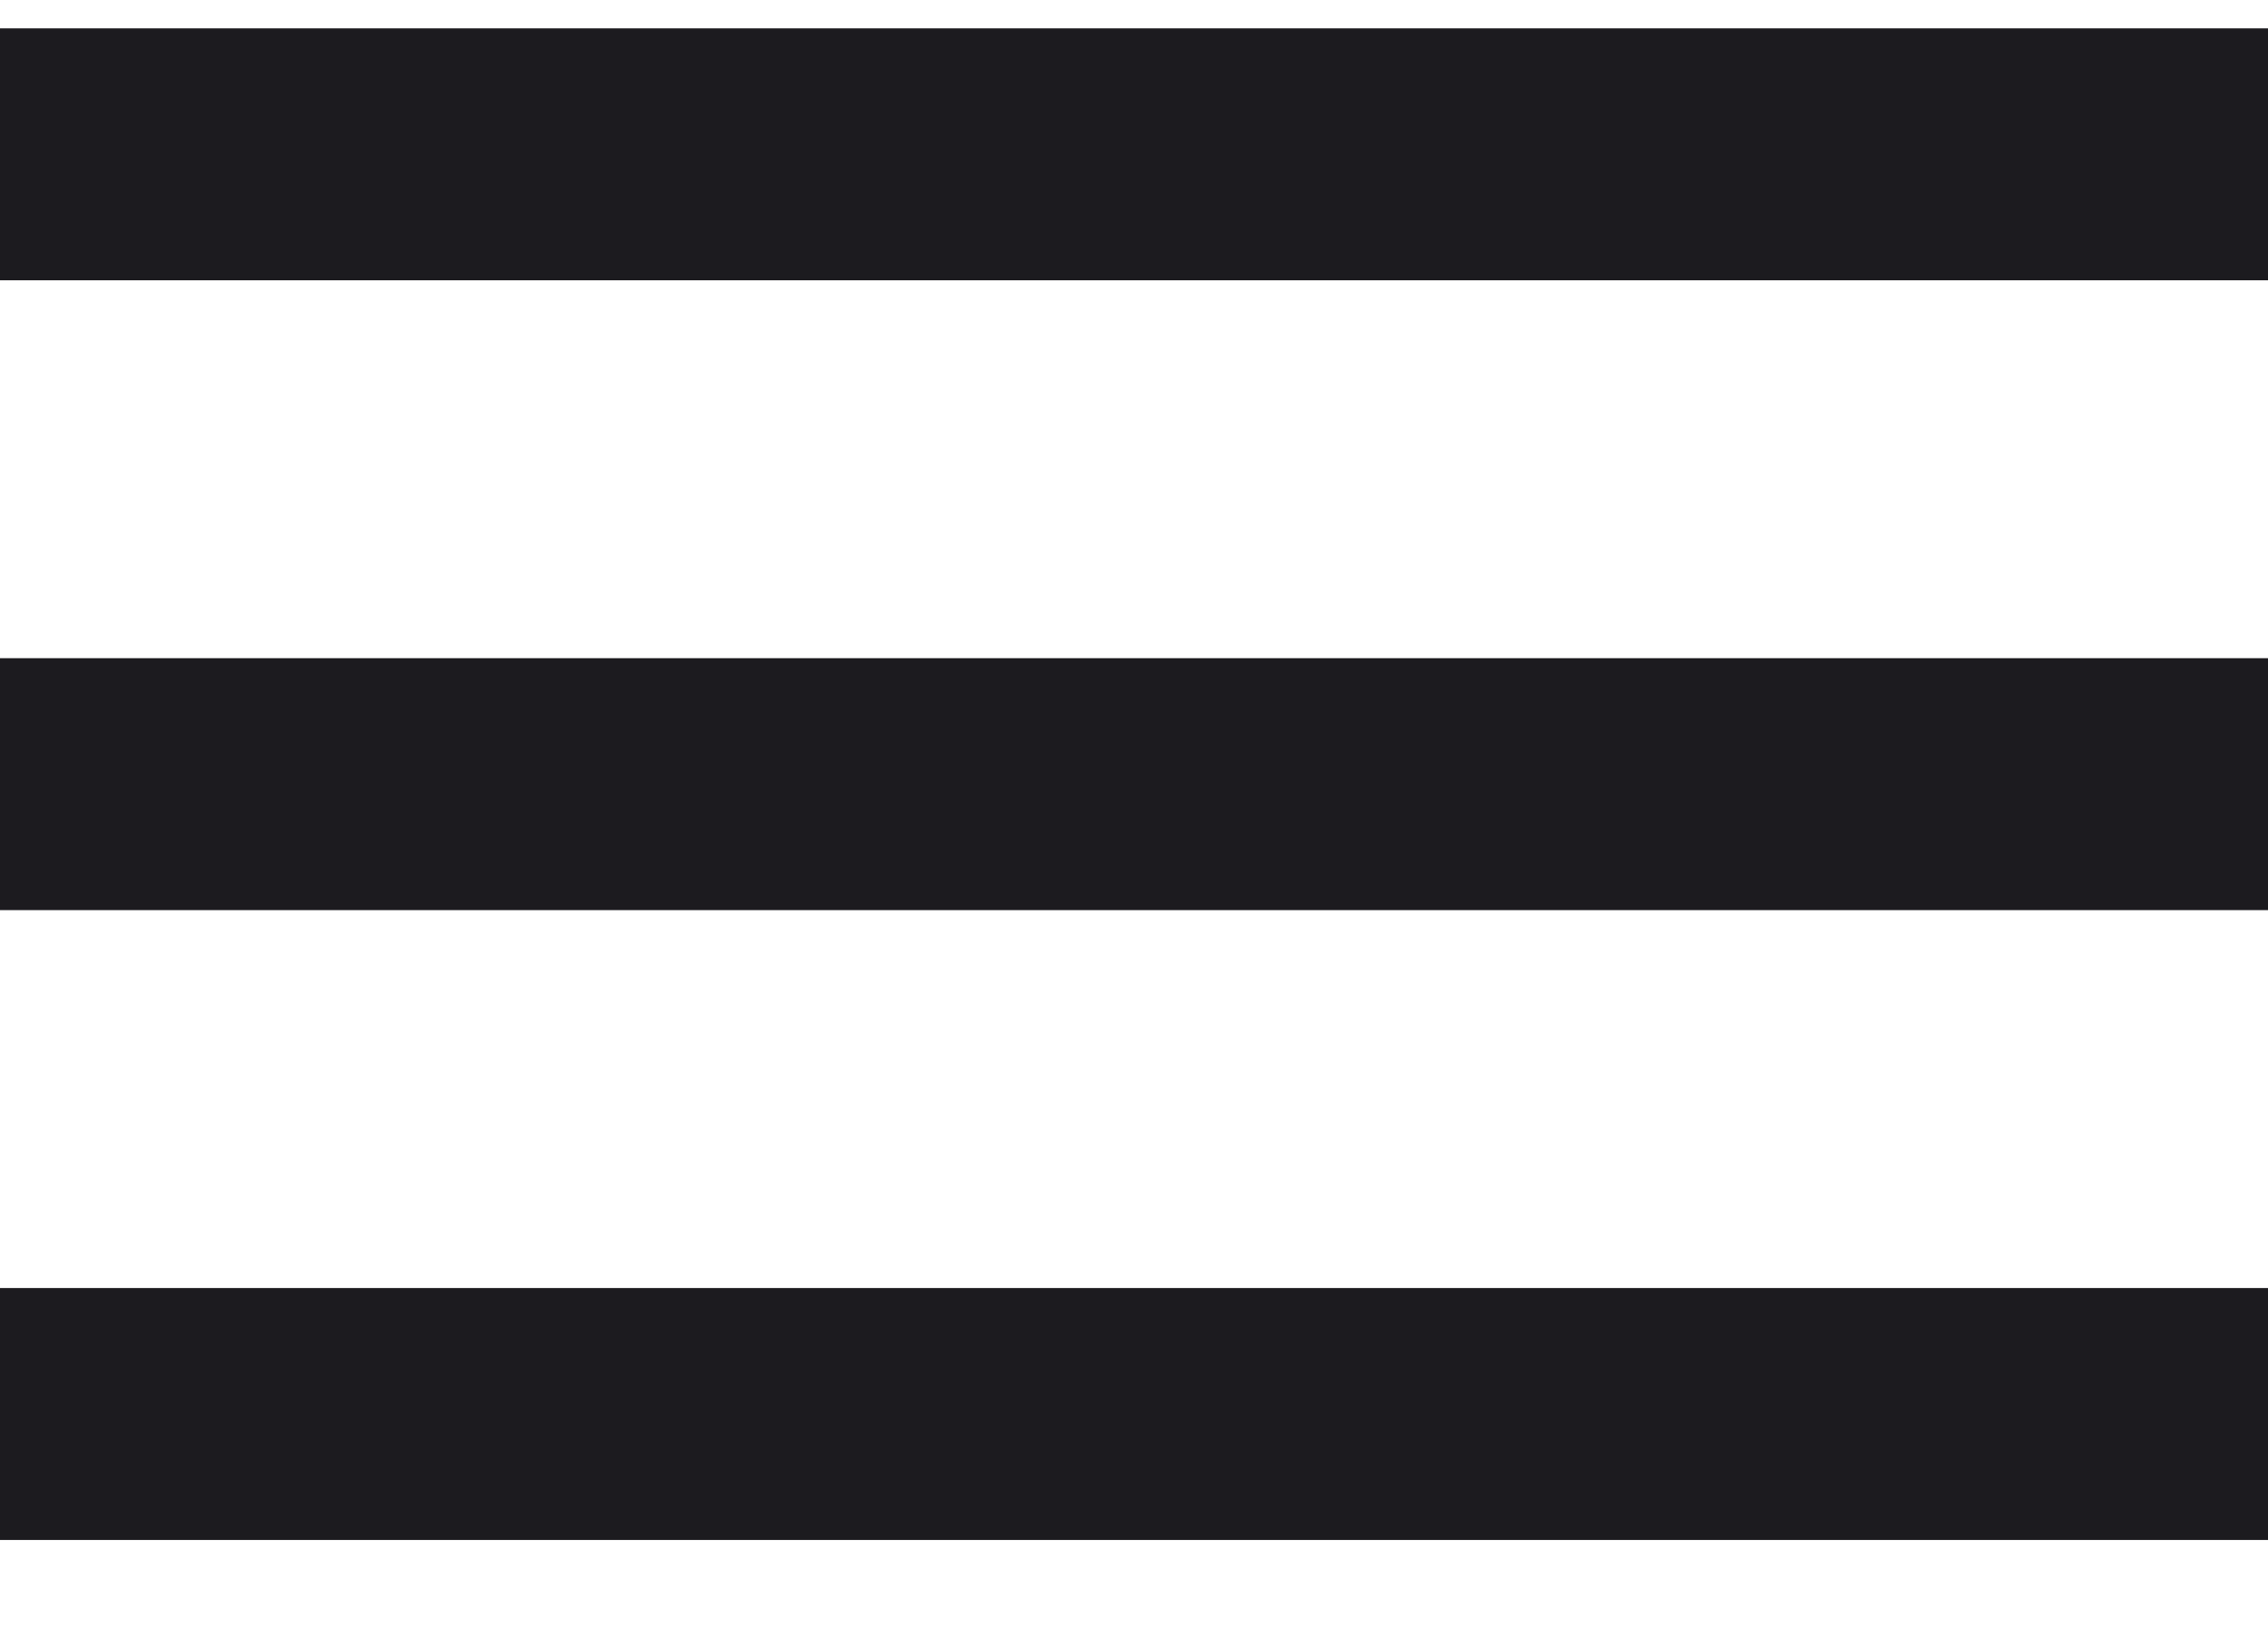 <svg width="18" height="13" viewBox="0 0 18 13" fill="none" xmlns="http://www.w3.org/2000/svg">
<path d="M0 12.225V10.225H18V12.225H0ZM0 7.225V5.225H18V7.225H0ZM0 2.225V0.225H18V2.225H0Z" fill="#1C1B1F"/>
</svg>
